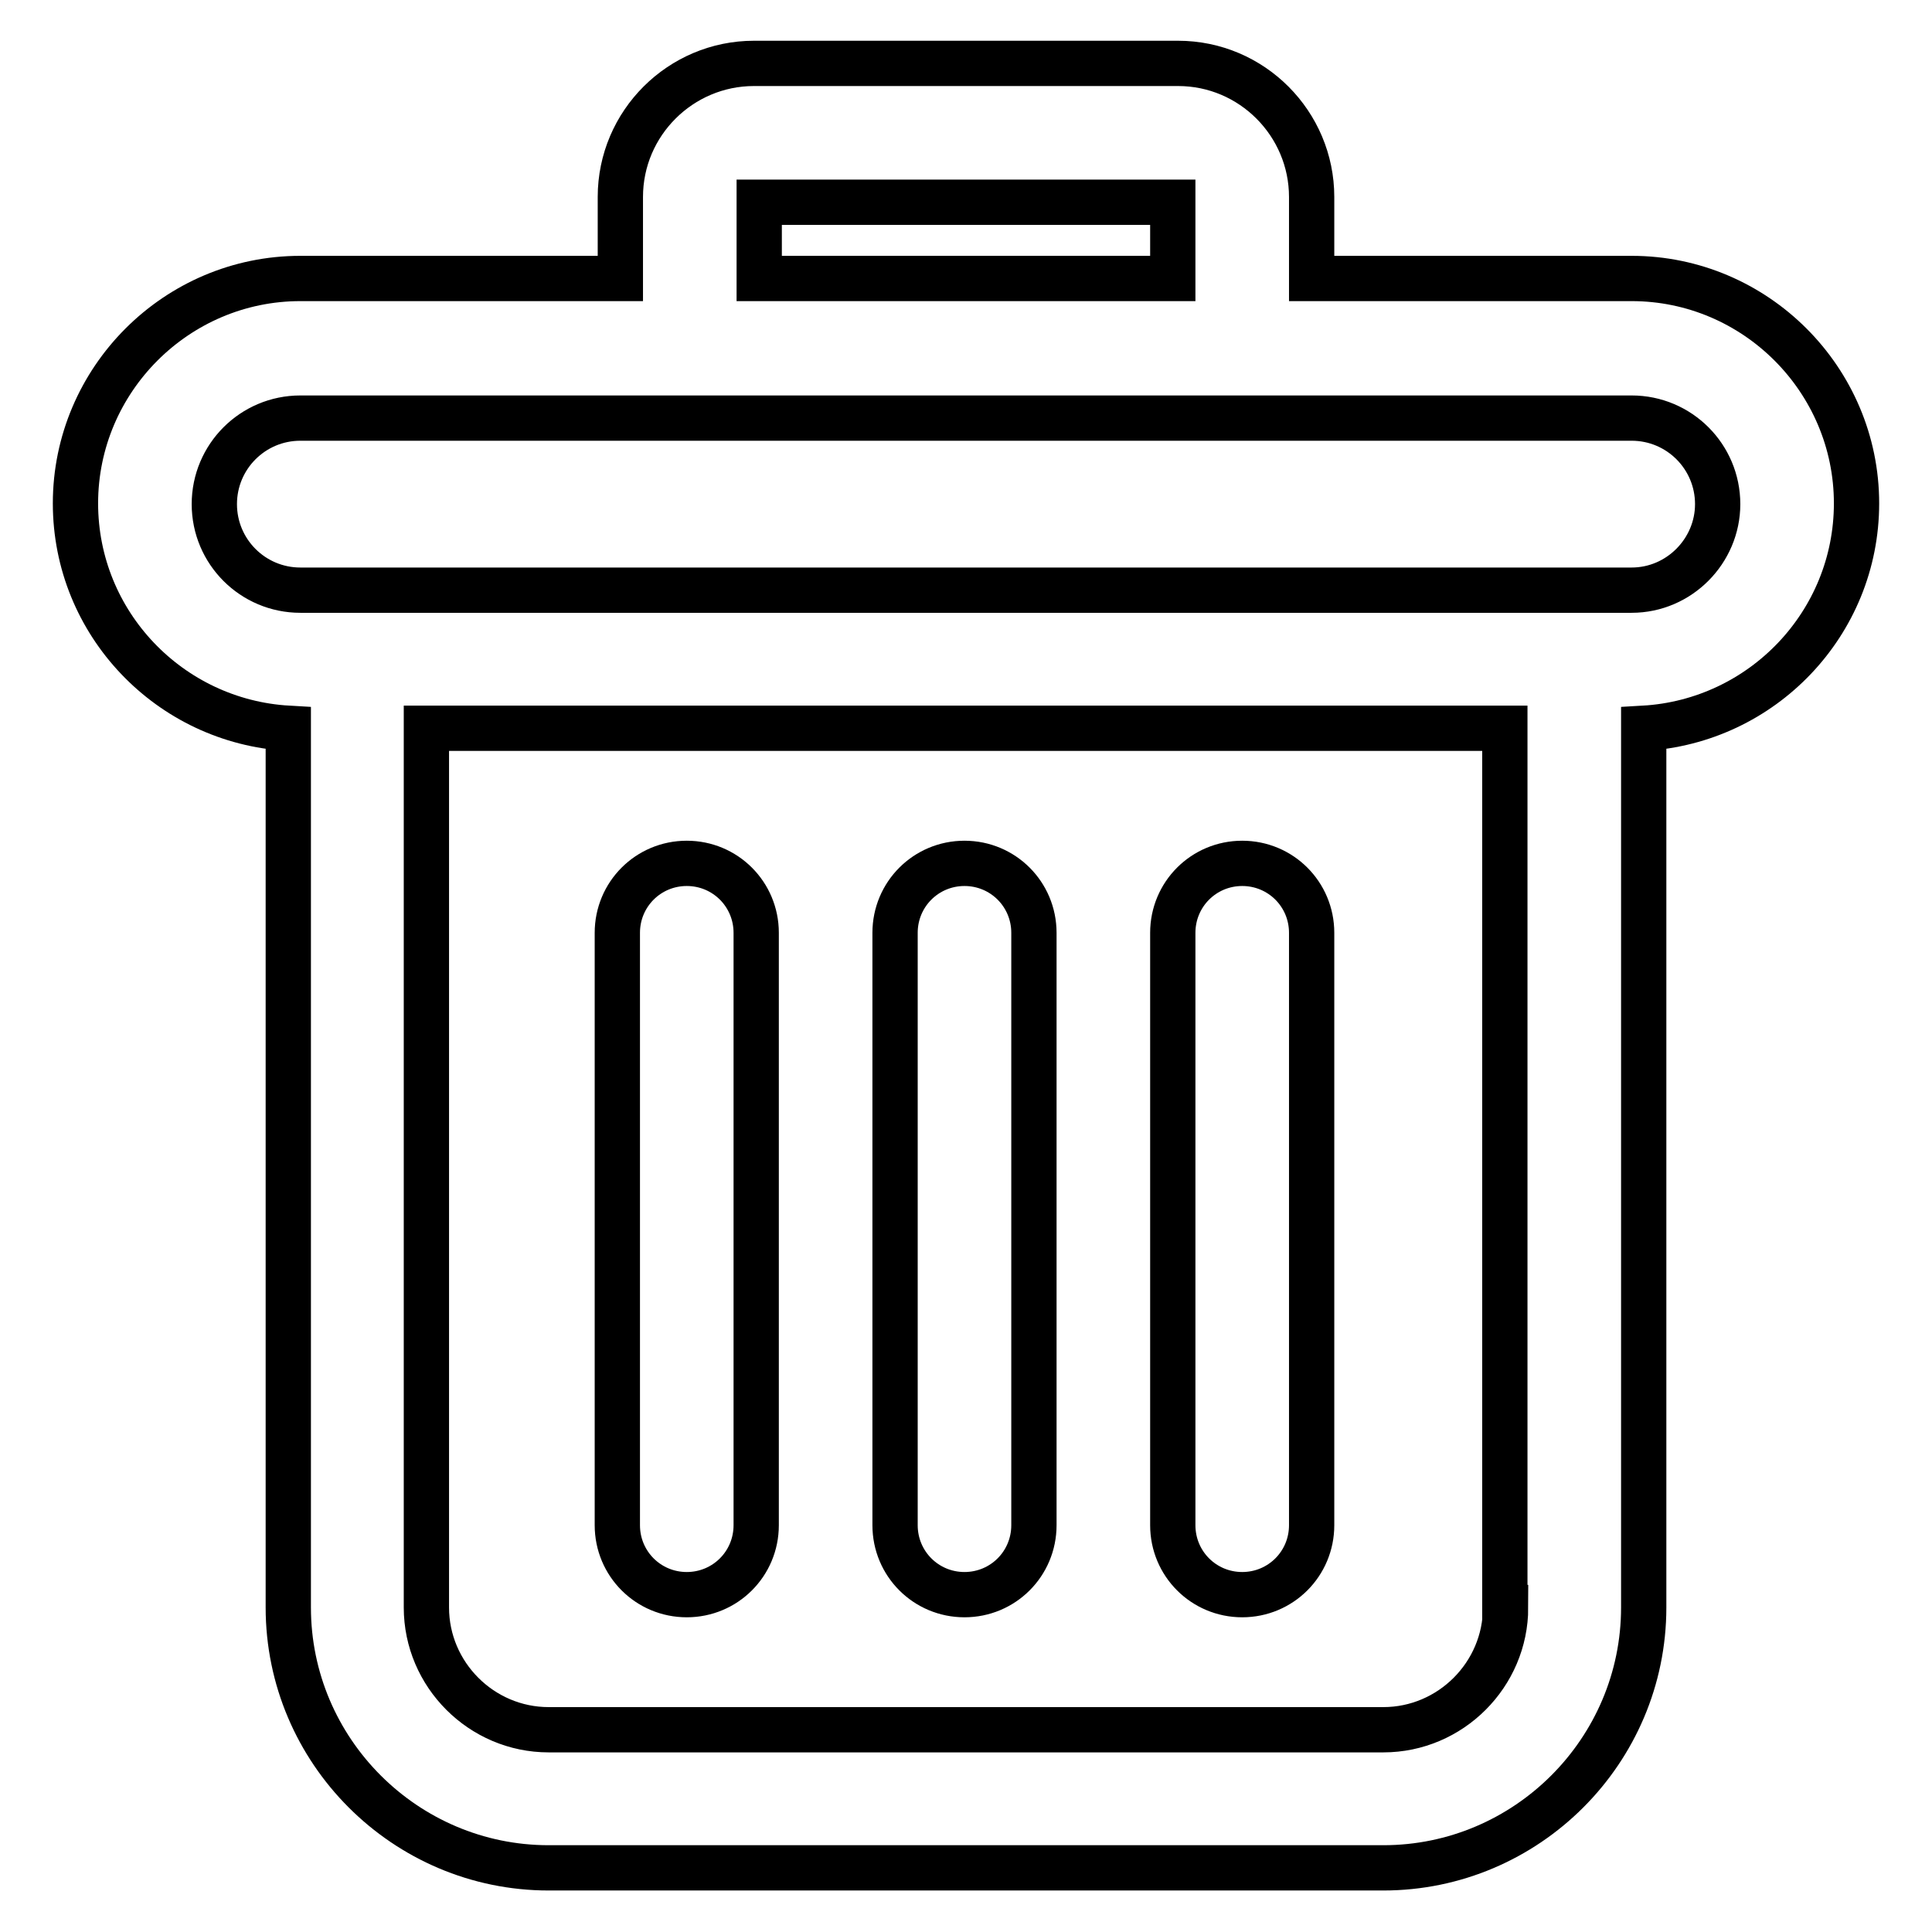 <?xml version="1.0" encoding="utf-8"?>
<!-- Svg Vector Icons : http://www.onlinewebfonts.com/icon -->
<!DOCTYPE svg PUBLIC "-//W3C//DTD SVG 1.1//EN" "http://www.w3.org/Graphics/SVG/1.1/DTD/svg11.dtd">
<svg version="1.1" xmlns="http://www.w3.org/2000/svg" xmlns:xlink="http://www.w3.org/1999/xlink" x="0px" y="0px" viewBox="0 0 256 256" enable-background="new 0 0 256 256" xml:space="preserve">
<g> <path stroke-width="6" fill-opacity="0" stroke="#000000"  d="M91,211.3c5.1,0,9.2-4.1,9.2-9.2v-78.5c0-5.1-4.1-9.2-9.2-9.2s-9.2,4.1-9.2,9.2v78.5 C81.8,207.2,85.9,211.3,91,211.3L91,211.3z M127.8,211.3c5.1,0,9.2-4.1,9.2-9.2v-78.5c0-5.1-4.1-9.2-9.2-9.2 c-5.1,0-9.2,4.1-9.2,9.2v78.5C118.6,207.2,122.7,211.3,127.8,211.3L127.8,211.3z M164.6,211.3c5.1,0,9.2-4.1,9.2-9.2v-78.5 c0-5.1-4.1-9.2-9.2-9.2c-5.1,0-9.2,4.1-9.2,9.2v78.5C155.4,207.2,159.5,211.3,164.6,211.3L164.6,211.3z M246,66.7 c0-16.4-13.4-29.8-29.8-29.8h-42.4V26.1c0-9.7-7.9-17.7-17.7-17.7H99.9c-9.7,0-17.7,7.9-17.7,17.7v10.8H39.8 C23.4,36.9,10,50.3,10,66.7c0,15.9,12.5,28.9,28.2,29.8V213c0,19,15.5,34.5,34.5,34.5h110.6c19,0,34.5-15.5,34.5-34.5V96.5 C233.5,95.6,246,82.6,246,66.7L246,66.7z M100.6,26.8h54.8v10.1h-54.8V26.8z M199.5,213c0,8.9-7.3,16.2-16.2,16.2H72.7 c-8.9,0-16.2-7.3-16.2-16.2V96.5h142.9V213L199.5,213z M216.2,78.2H39.8c-6.3,0-11.4-5.1-11.4-11.4s5.1-11.4,11.4-11.4h176.4 c6.3,0,11.4,5.1,11.4,11.4C227.6,73,222.5,78.2,216.2,78.2z"/></g>
</svg>
